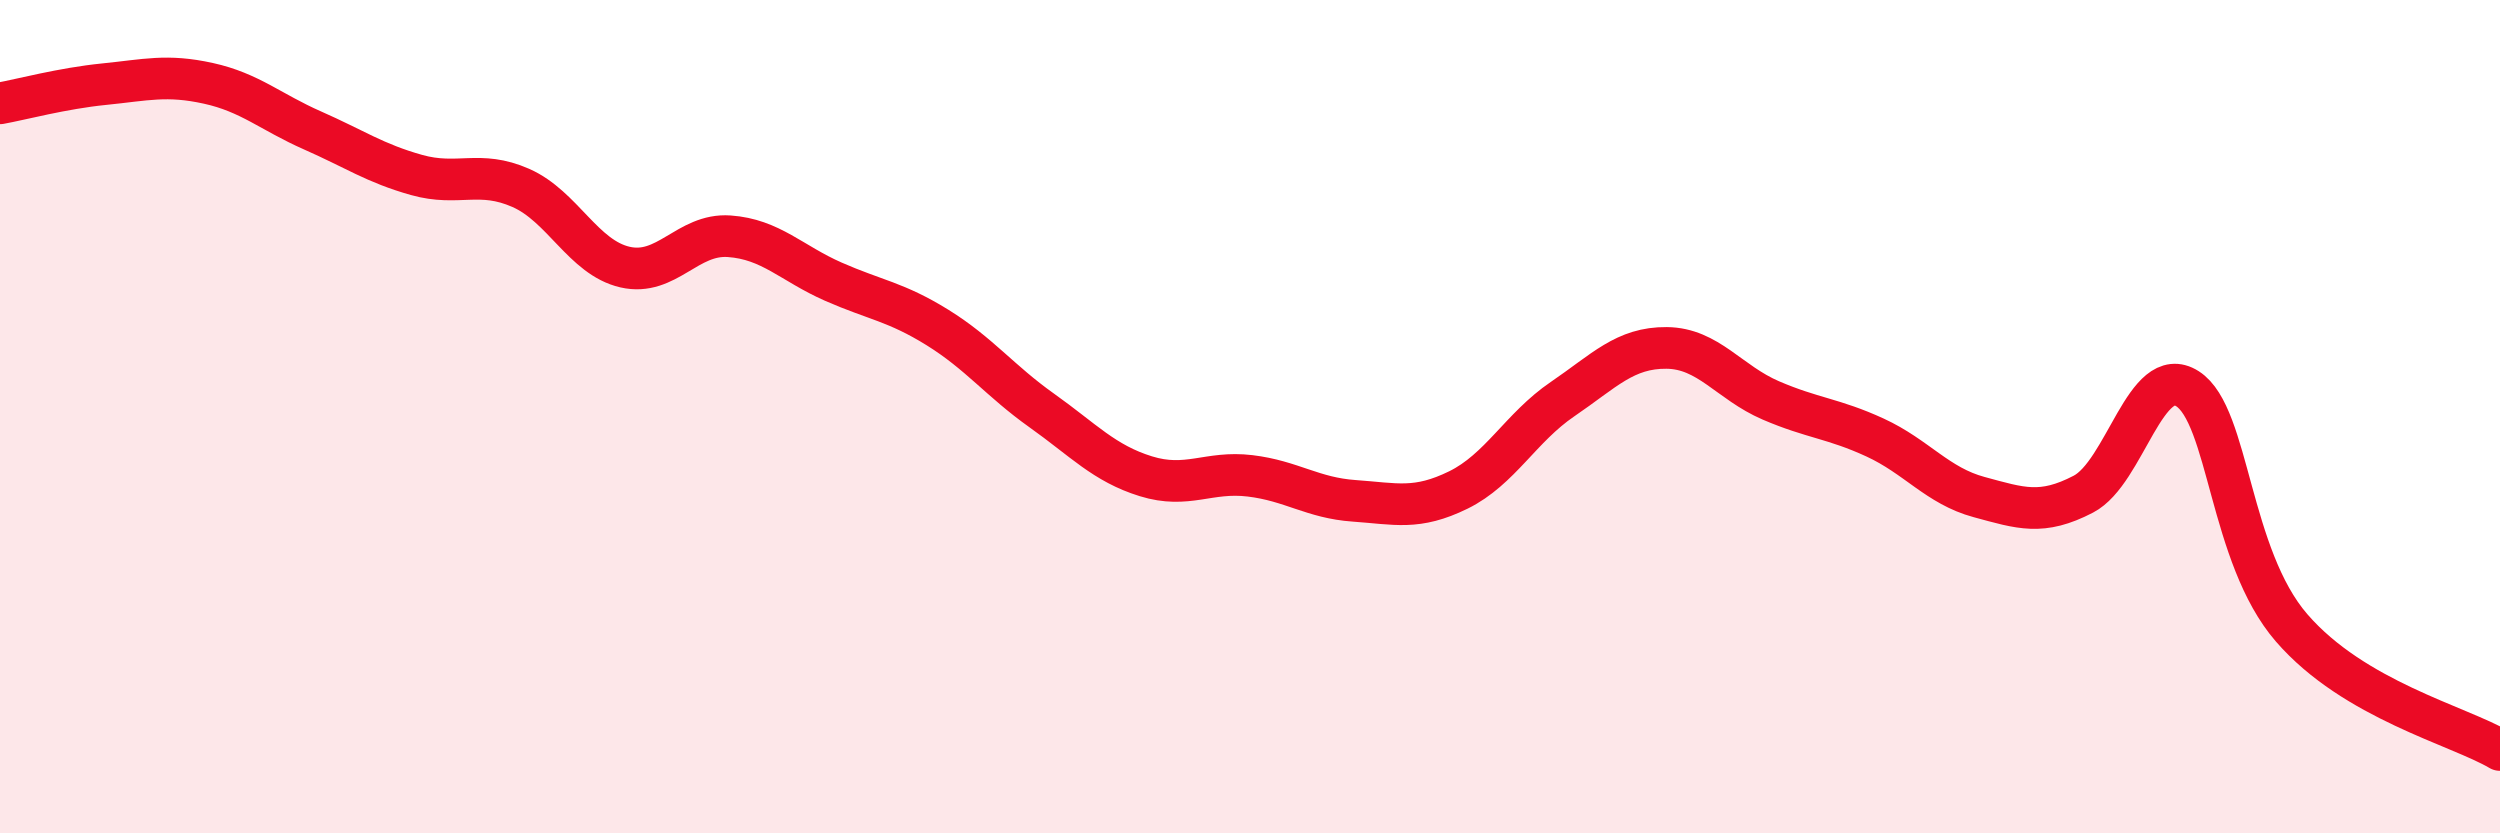 
    <svg width="60" height="20" viewBox="0 0 60 20" xmlns="http://www.w3.org/2000/svg">
      <path
        d="M 0,2.48 C 0.5,2.39 1.5,2.12 2.5,2.02 C 3.5,1.92 4,1.78 5,2 C 6,2.22 6.5,2.69 7.5,3.13 C 8.5,3.57 9,3.92 10,4.2 C 11,4.48 11.5,4.07 12.5,4.51 C 13.5,4.95 14,6.18 15,6.41 C 16,6.64 16.5,5.6 17.5,5.67 C 18.5,5.74 19,6.32 20,6.76 C 21,7.2 21.5,7.24 22.5,7.86 C 23.5,8.48 24,9.14 25,9.85 C 26,10.56 26.5,11.12 27.5,11.43 C 28.5,11.74 29,11.3 30,11.42 C 31,11.54 31.5,11.95 32.5,12.02 C 33.5,12.09 34,12.25 35,11.76 C 36,11.27 36.5,10.26 37.5,9.58 C 38.5,8.9 39,8.34 40,8.35 C 41,8.36 41.5,9.18 42.5,9.61 C 43.5,10.04 44,10.04 45,10.5 C 46,10.96 46.5,11.66 47.5,11.93 C 48.5,12.2 49,12.38 50,11.86 C 51,11.34 51.5,8.69 52.5,9.33 C 53.5,9.97 53.5,13.34 55,15.07 C 56.5,16.8 59,17.41 60,18L60 20L0 20Z"
        fill="#EB0A25"
        opacity="0.1"
        stroke-linecap="round"
        stroke-linejoin="round"
      />
      <path
        d="M 0,2.48 C 0.5,2.39 1.5,2.12 2.5,2.02 C 3.5,1.92 4,1.78 5,2 C 6,2.22 6.5,2.69 7.5,3.13 C 8.5,3.57 9,3.92 10,4.2 C 11,4.48 11.5,4.07 12.5,4.51 C 13.5,4.95 14,6.18 15,6.41 C 16,6.64 16.5,5.6 17.5,5.67 C 18.5,5.74 19,6.32 20,6.76 C 21,7.2 21.5,7.24 22.5,7.86 C 23.5,8.48 24,9.14 25,9.85 C 26,10.56 26.5,11.12 27.5,11.43 C 28.5,11.74 29,11.3 30,11.42 C 31,11.54 31.5,11.95 32.5,12.02 C 33.5,12.09 34,12.25 35,11.76 C 36,11.27 36.5,10.26 37.5,9.58 C 38.5,8.9 39,8.34 40,8.35 C 41,8.36 41.5,9.18 42.5,9.61 C 43.5,10.04 44,10.04 45,10.5 C 46,10.96 46.5,11.66 47.5,11.93 C 48.5,12.2 49,12.38 50,11.86 C 51,11.34 51.5,8.69 52.5,9.33 C 53.5,9.97 53.5,13.34 55,15.07 C 56.5,16.8 59,17.41 60,18"
        stroke="#EB0A25"
        stroke-width="1"
        fill="none"
        stroke-linecap="round"
        stroke-linejoin="round"
      />
    </svg>
  